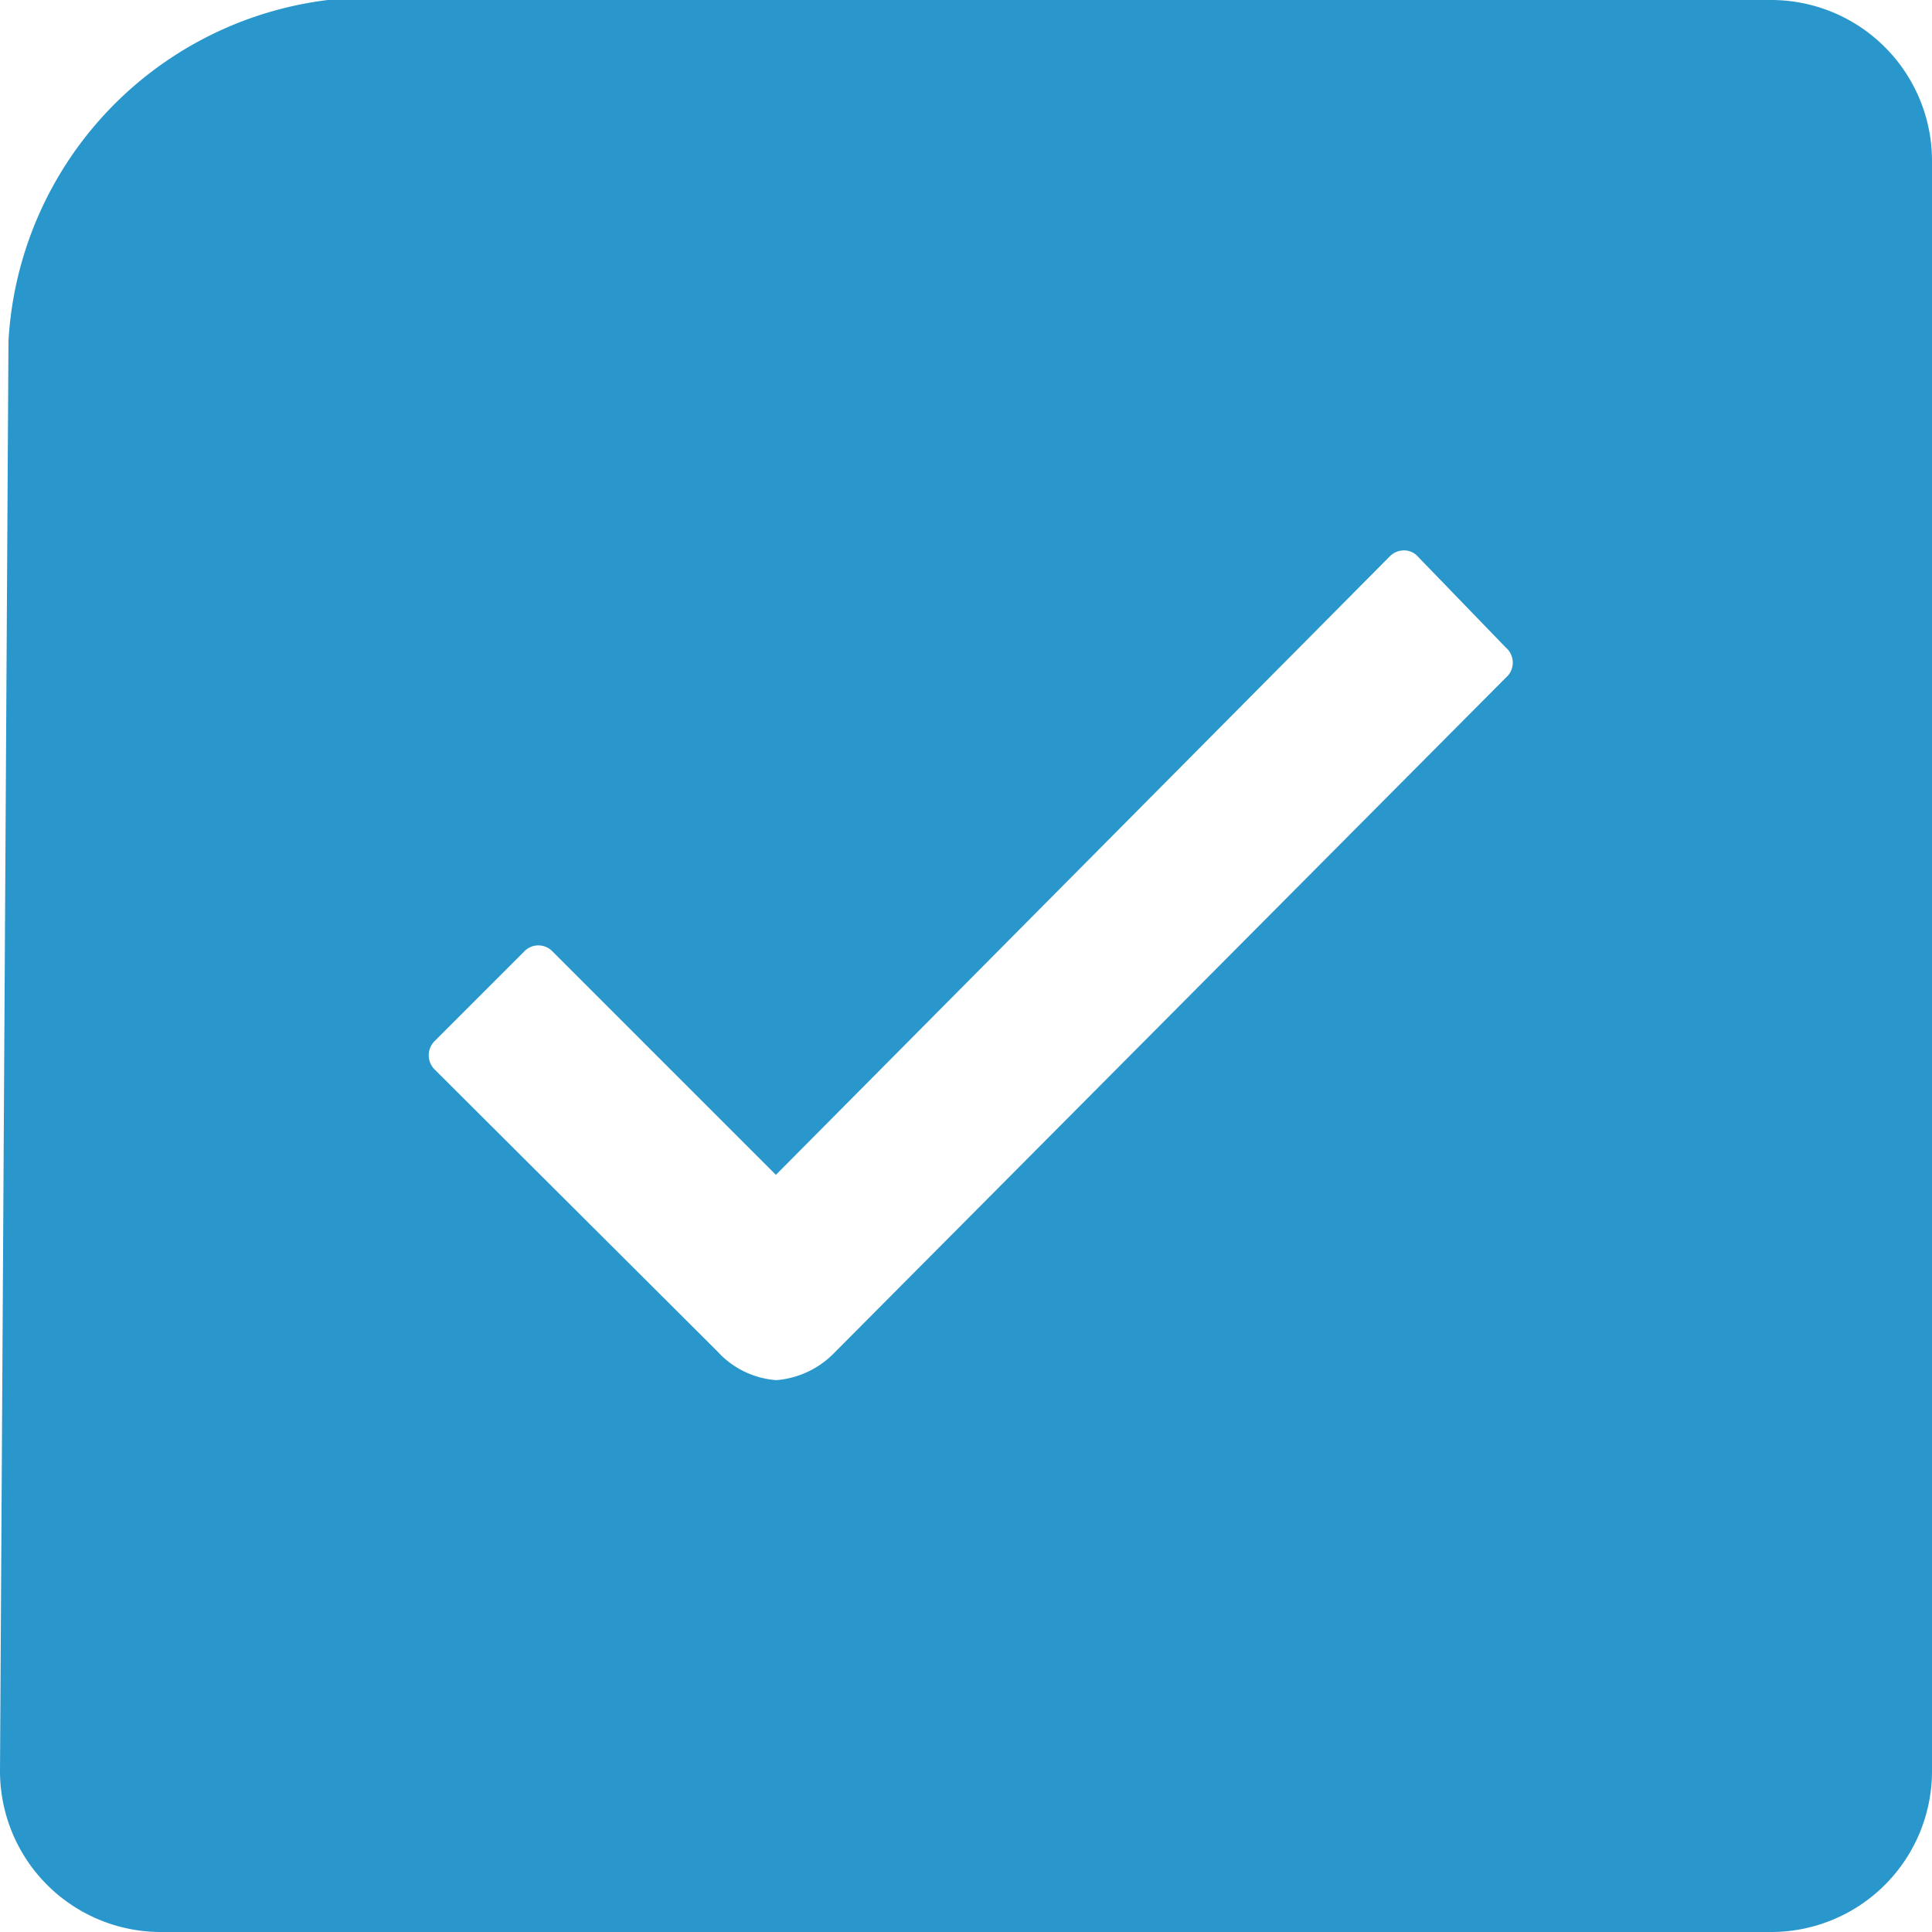 <svg xmlns="http://www.w3.org/2000/svg" width="15.971" height="15.971" viewBox="0 0 15.971 15.971">
  <path id="Icon_ionic-ios-checkbox" data-name="Icon ionic-ios-checkbox" d="M19.14,4.5H7.21a3.012,3.012,0,0,0-2.64,2.82L4.5,19.14a1.33,1.33,0,0,0,1.331,1.331H19.14a1.33,1.33,0,0,0,1.331-1.331V5.831A1.33,1.33,0,0,0,19.14,4.5Zm-2.184,5.594L11.4,15.68h0a.751.751,0,0,1-.482.229.728.728,0,0,1-.487-.237L8.094,13.342a.166.166,0,0,1,0-.237l.74-.74a.161.161,0,0,1,.233,0l1.847,1.847L15.988,9.1a.164.164,0,0,1,.116-.05h0a.151.151,0,0,1,.116.05l.728.753A.164.164,0,0,1,16.957,10.094Z" transform="translate(-4.5 -4.5)" fill="#2996CC"/>
</svg>
